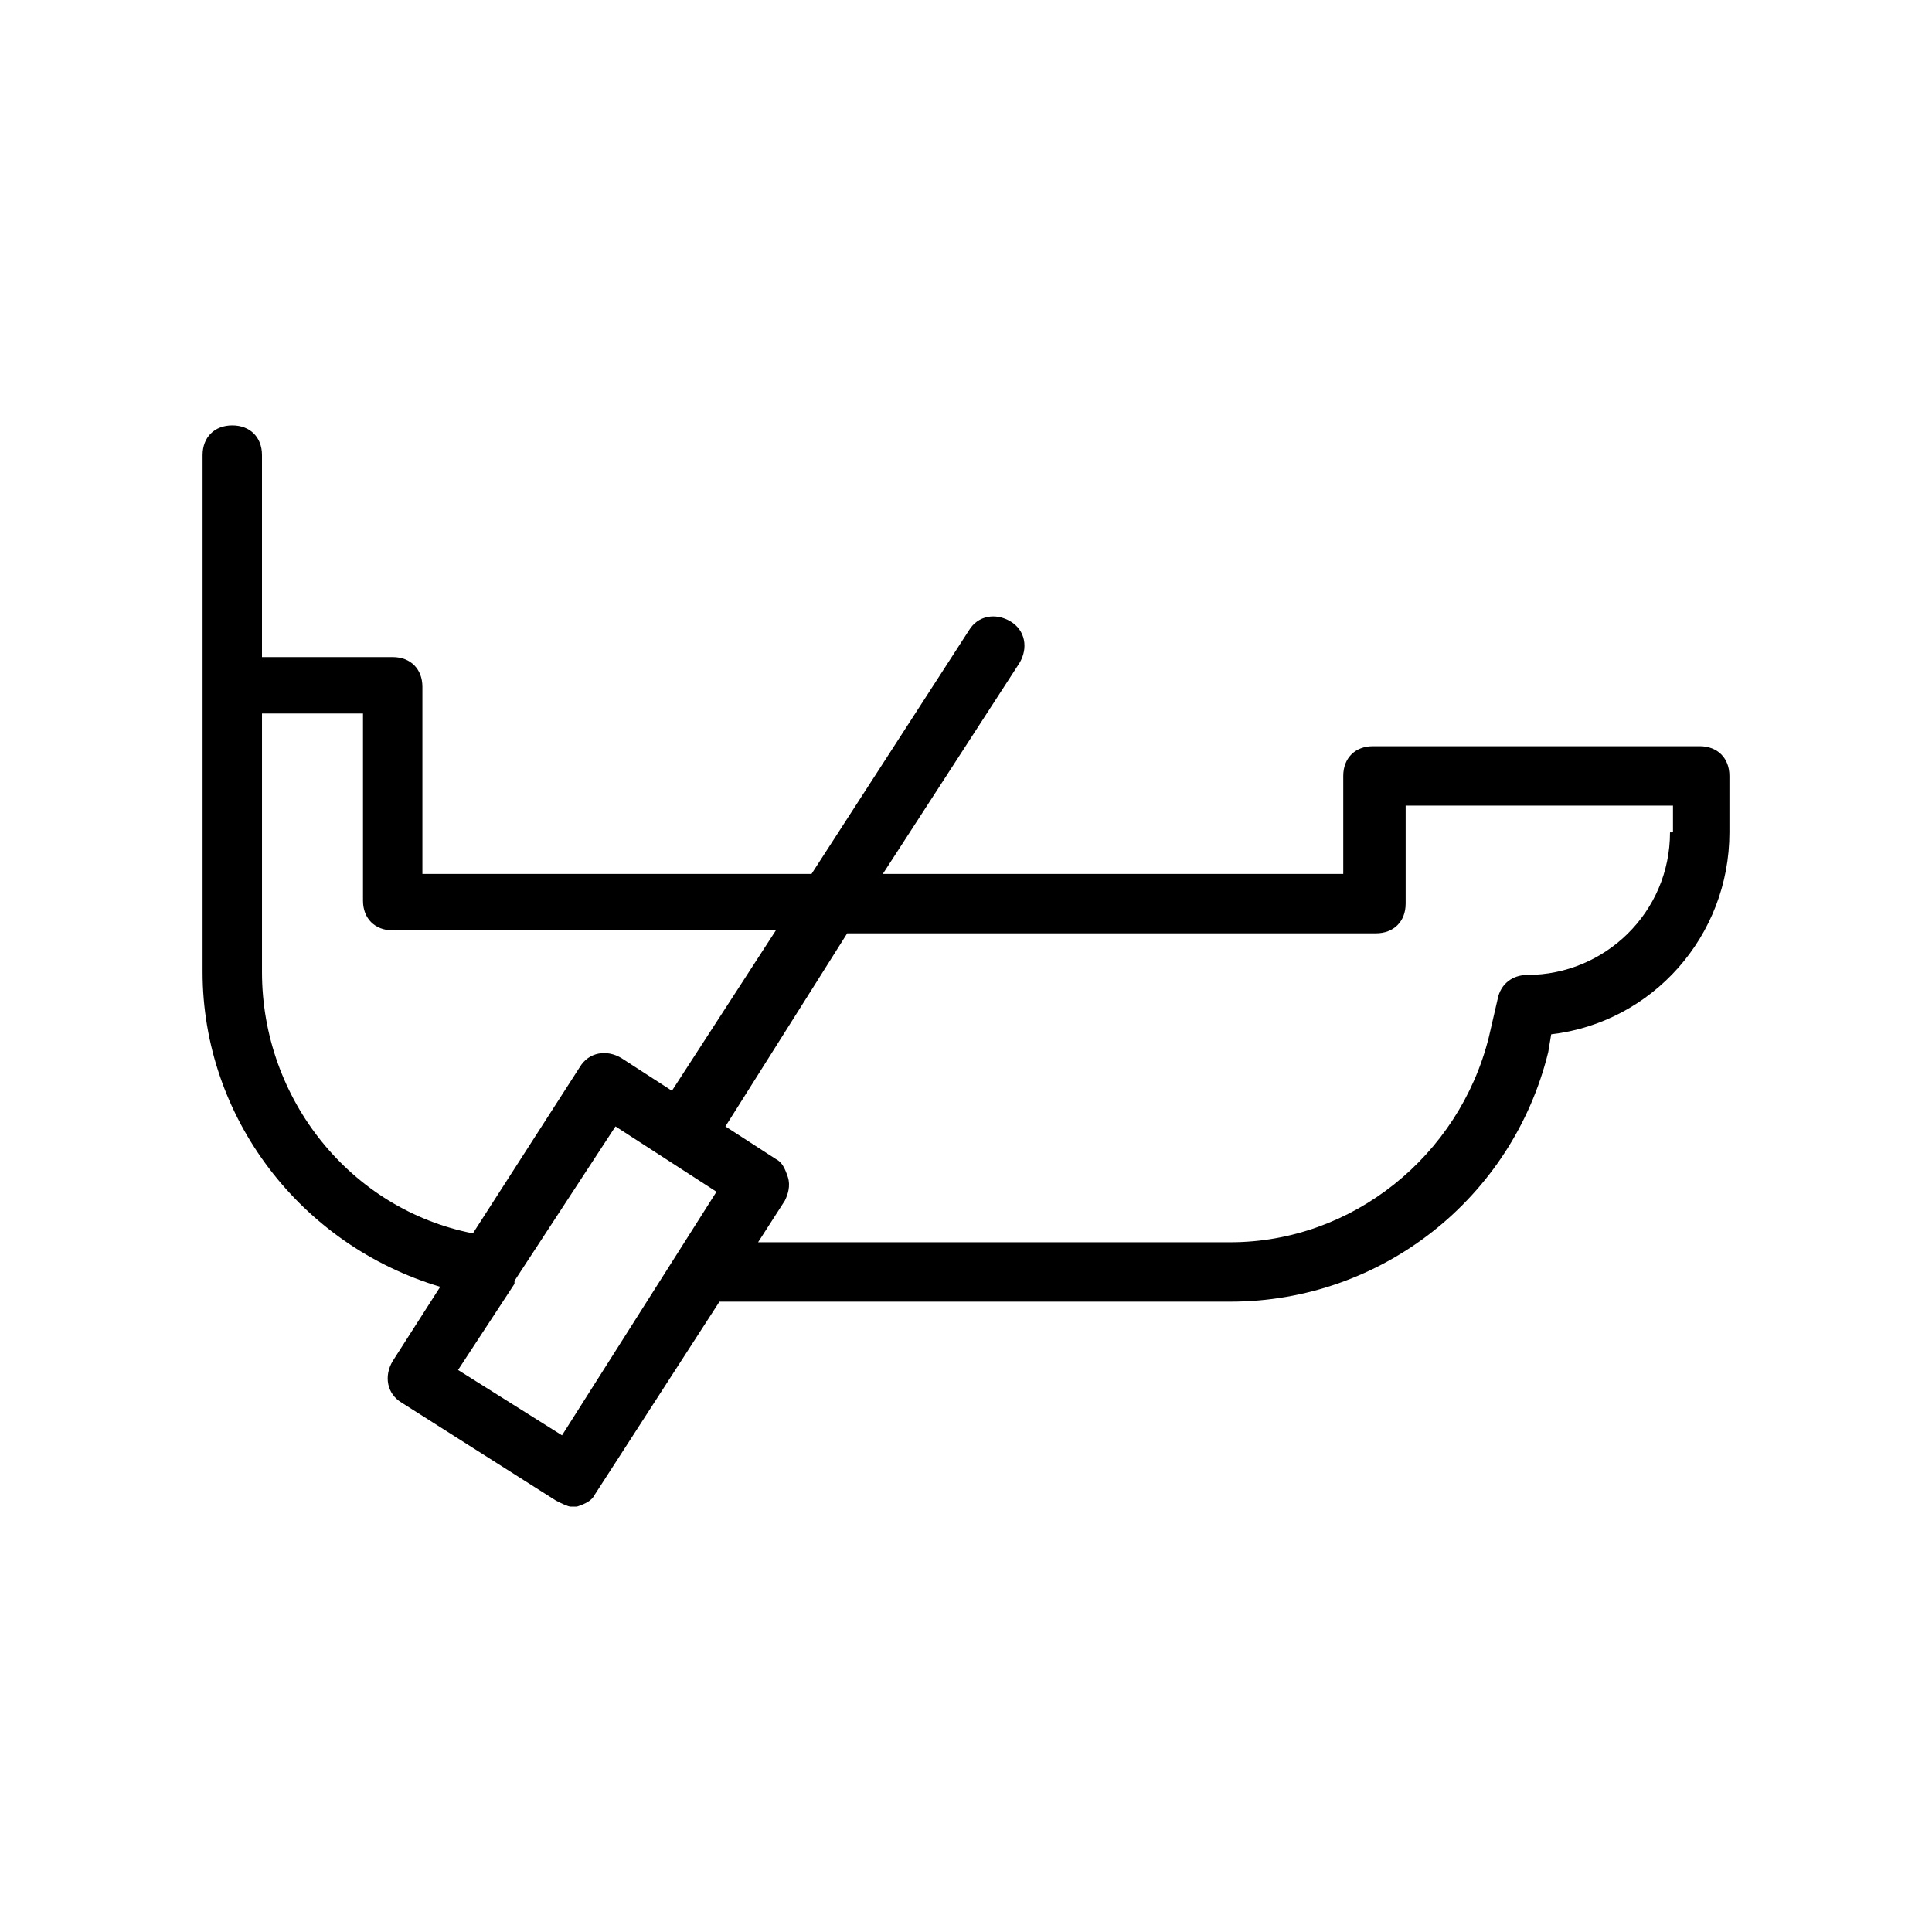 <?xml version="1.0" encoding="UTF-8"?>
<!-- Uploaded to: SVG Repo, www.svgrepo.com, Generator: SVG Repo Mixer Tools -->
<svg fill="#000000" width="800px" height="800px" version="1.1" viewBox="144 144 512 512" xmlns="http://www.w3.org/2000/svg">
 <path d="m594.44 341.75h-86.594c-4.723 0-7.871 3.148-7.871 7.871v25.977h-122.02l36.211-55.891c2.363-3.938 1.574-8.66-2.363-11.02-3.938-2.363-8.66-1.574-11.02 2.363l-41.723 64.551-103.12-0.004v-49.594c0-4.723-3.148-7.871-7.871-7.871h-34.641v-53.531c0-4.723-3.148-7.871-7.871-7.871s-7.871 3.148-7.871 7.871v136.97c0 38.574 25.977 72.422 62.977 83.445l-12.594 19.68c-2.363 3.938-1.574 8.66 2.363 11.02l40.934 25.977c1.574 0.789 3.148 1.574 3.938 1.574h1.574c2.363-0.789 3.938-1.574 4.723-3.148l33.062-51.168h135.4c40.148 0 74.785-27.551 84.23-66.125l0.789-4.723c26.766-3.148 47.23-25.977 47.23-53.531v-14.957c-0.004-4.719-3.152-7.867-7.875-7.867zm-381.01 59.828v-68.488h26.766v49.594c0 4.723 3.148 7.871 7.871 7.871h101.55l-27.551 42.508-13.383-8.66c-3.938-2.363-8.66-1.574-11.02 2.363l-28.34 44.086c-32.277-6.297-55.895-35.426-55.895-69.273zm79.508 122.8-27.551-17.32 14.957-22.828v-0.789l26.766-40.934 26.766 17.32zm293.63-159.8c0 21.254-17.32 37.785-37.785 37.785-3.938 0-7.086 2.363-7.871 6.297l-2.363 10.234c-7.871 31.488-36.211 54.316-68.488 54.316h-125.16l7.086-11.02c0.789-1.574 1.574-3.938 0.789-6.297-0.789-2.363-1.574-3.938-3.148-4.723l-13.383-8.66 32.273-51.168h140.12c4.723 0 7.871-3.148 7.871-7.871v-25.977h70.848v7.082z"/>
</svg>